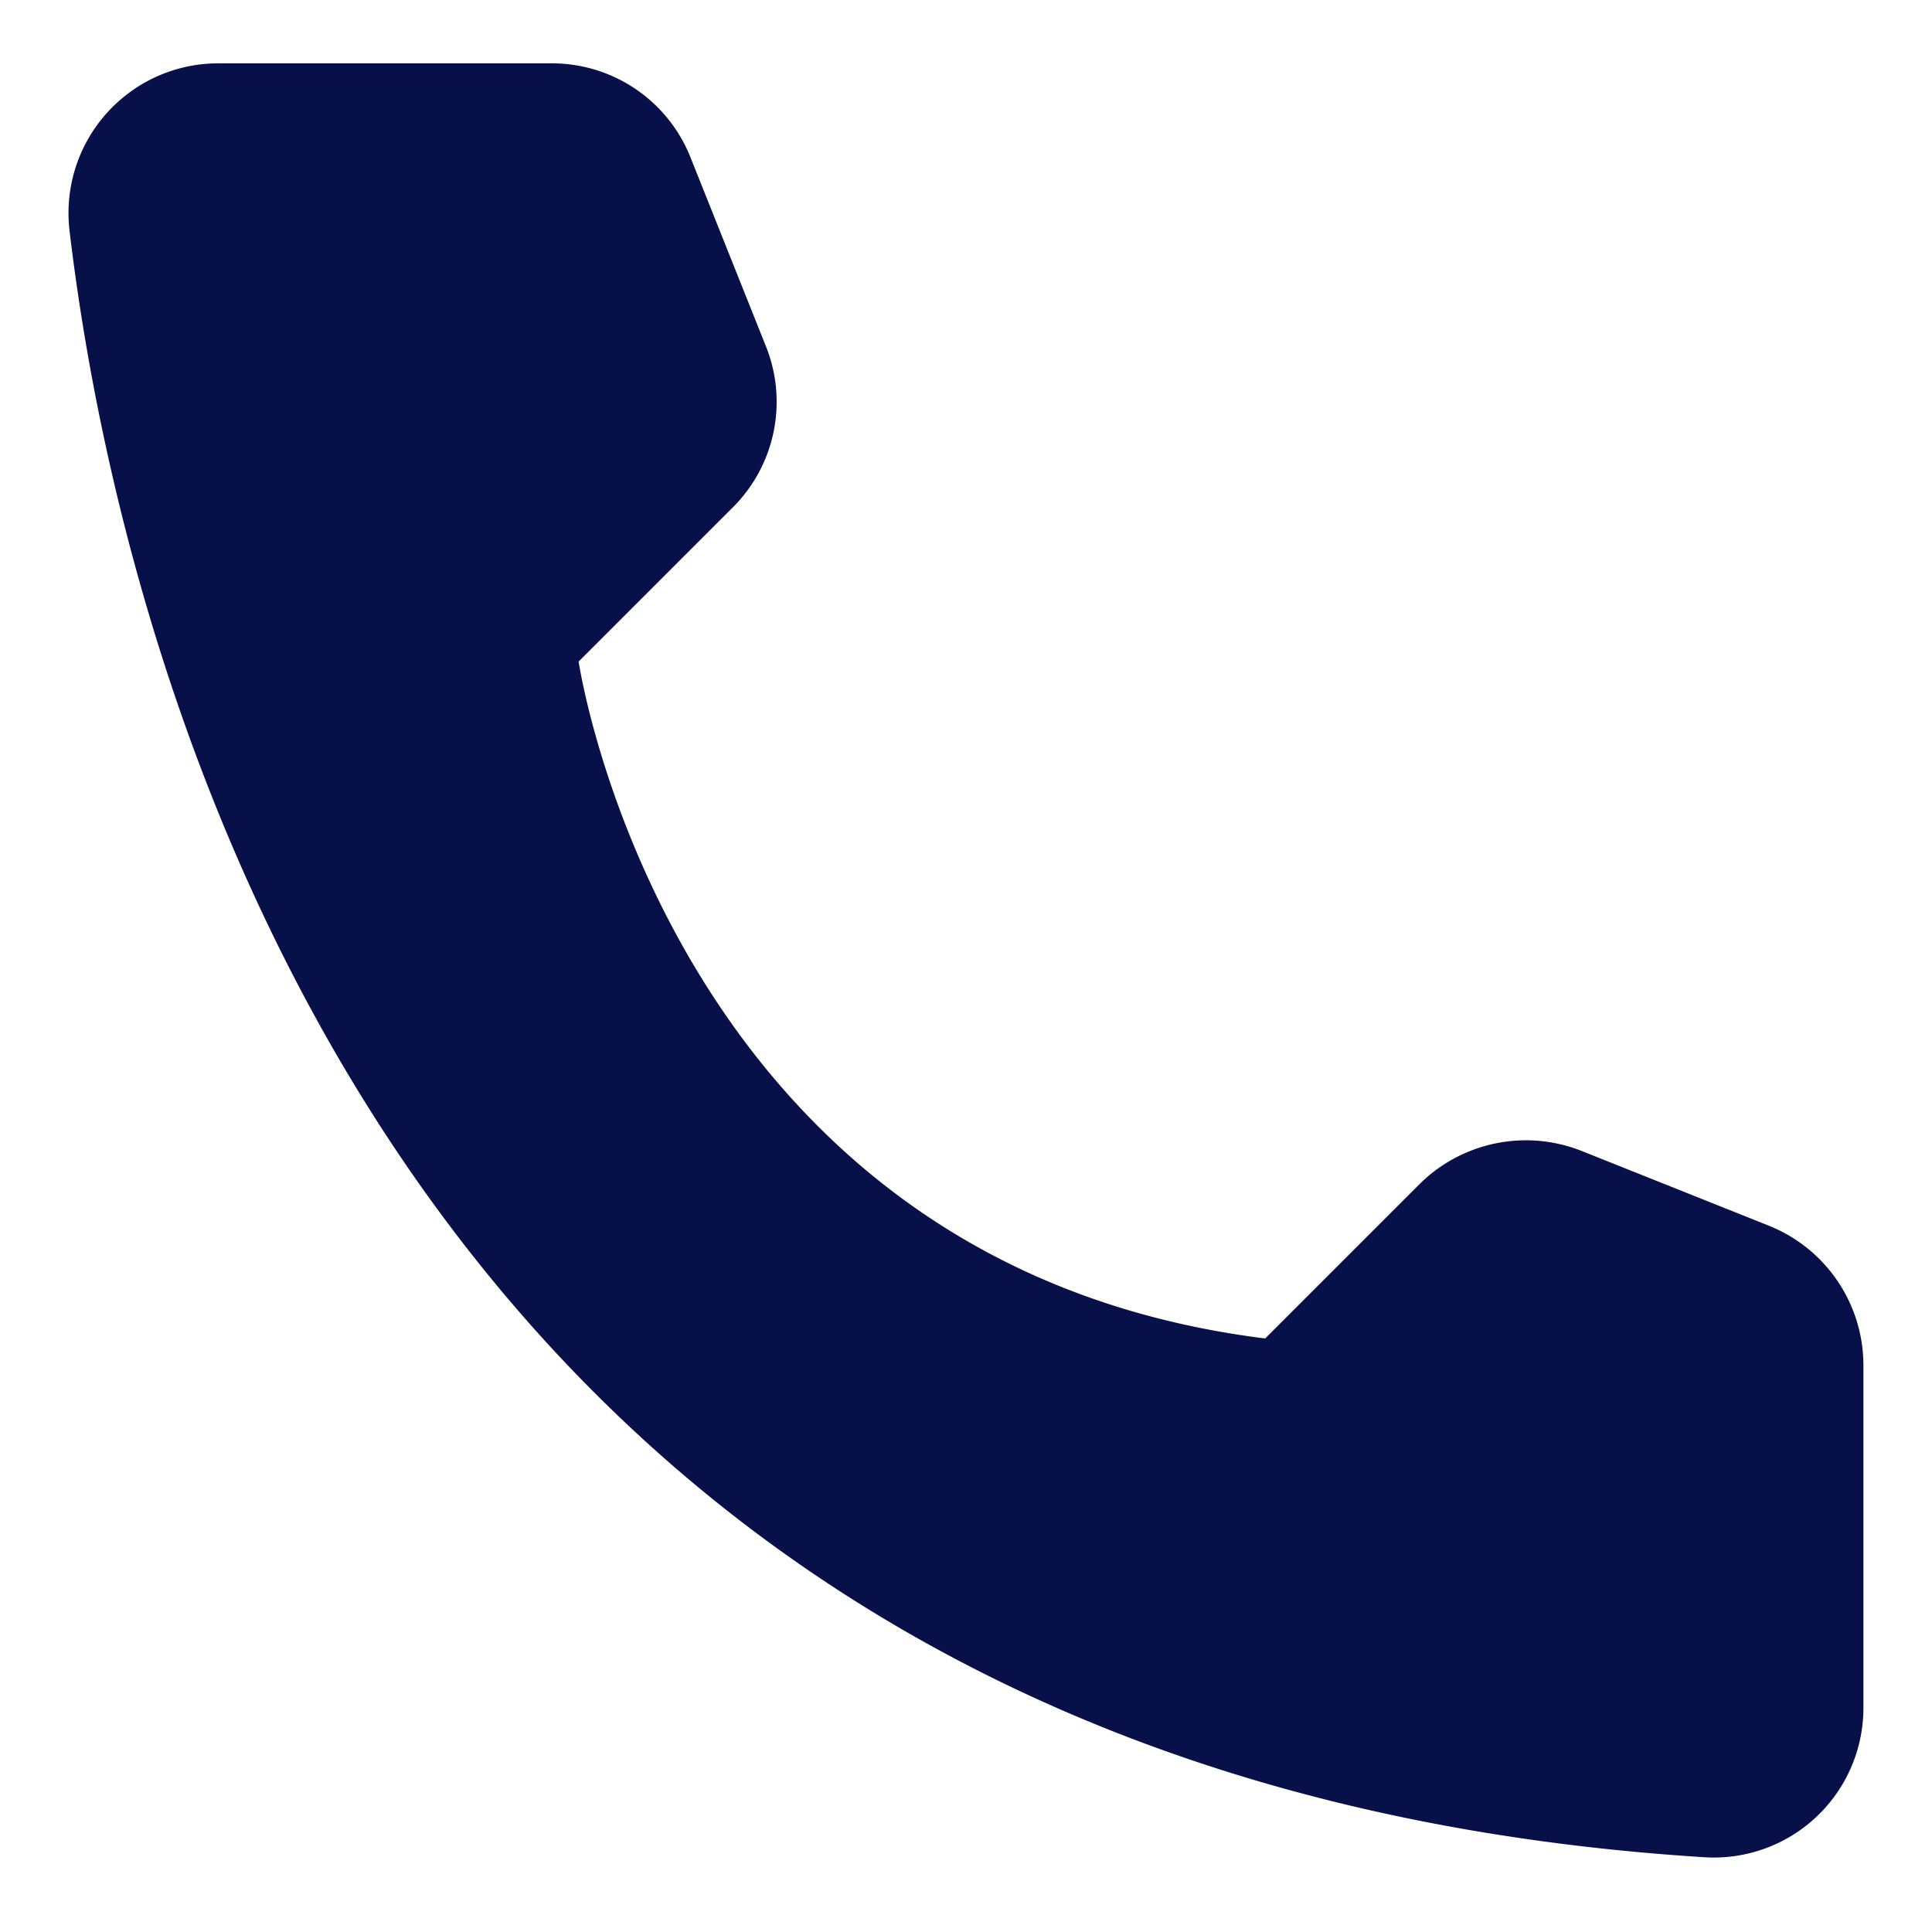 <svg width="14" height="14" fill="none" xmlns="http://www.w3.org/2000/svg"><path d="m9.168 9.699 1.12-1.12a1.095 1.095 0 0 1 1.17-.24l1.365.545a1.09 1.09 0 0 1 .68 1v2.5a1.084 1.084 0 0 1-1.14 1.075C2.798 12.864.868 4.764.503 1.664A1.085 1.085 0 0 1 1.588.459h2.415a1.08 1.08 0 0 1 1 .68l.545 1.365a1.08 1.08 0 0 1-.235 1.17l-1.12 1.12s.645 4.365 4.975 4.905Z" fill="#071048"/></svg>